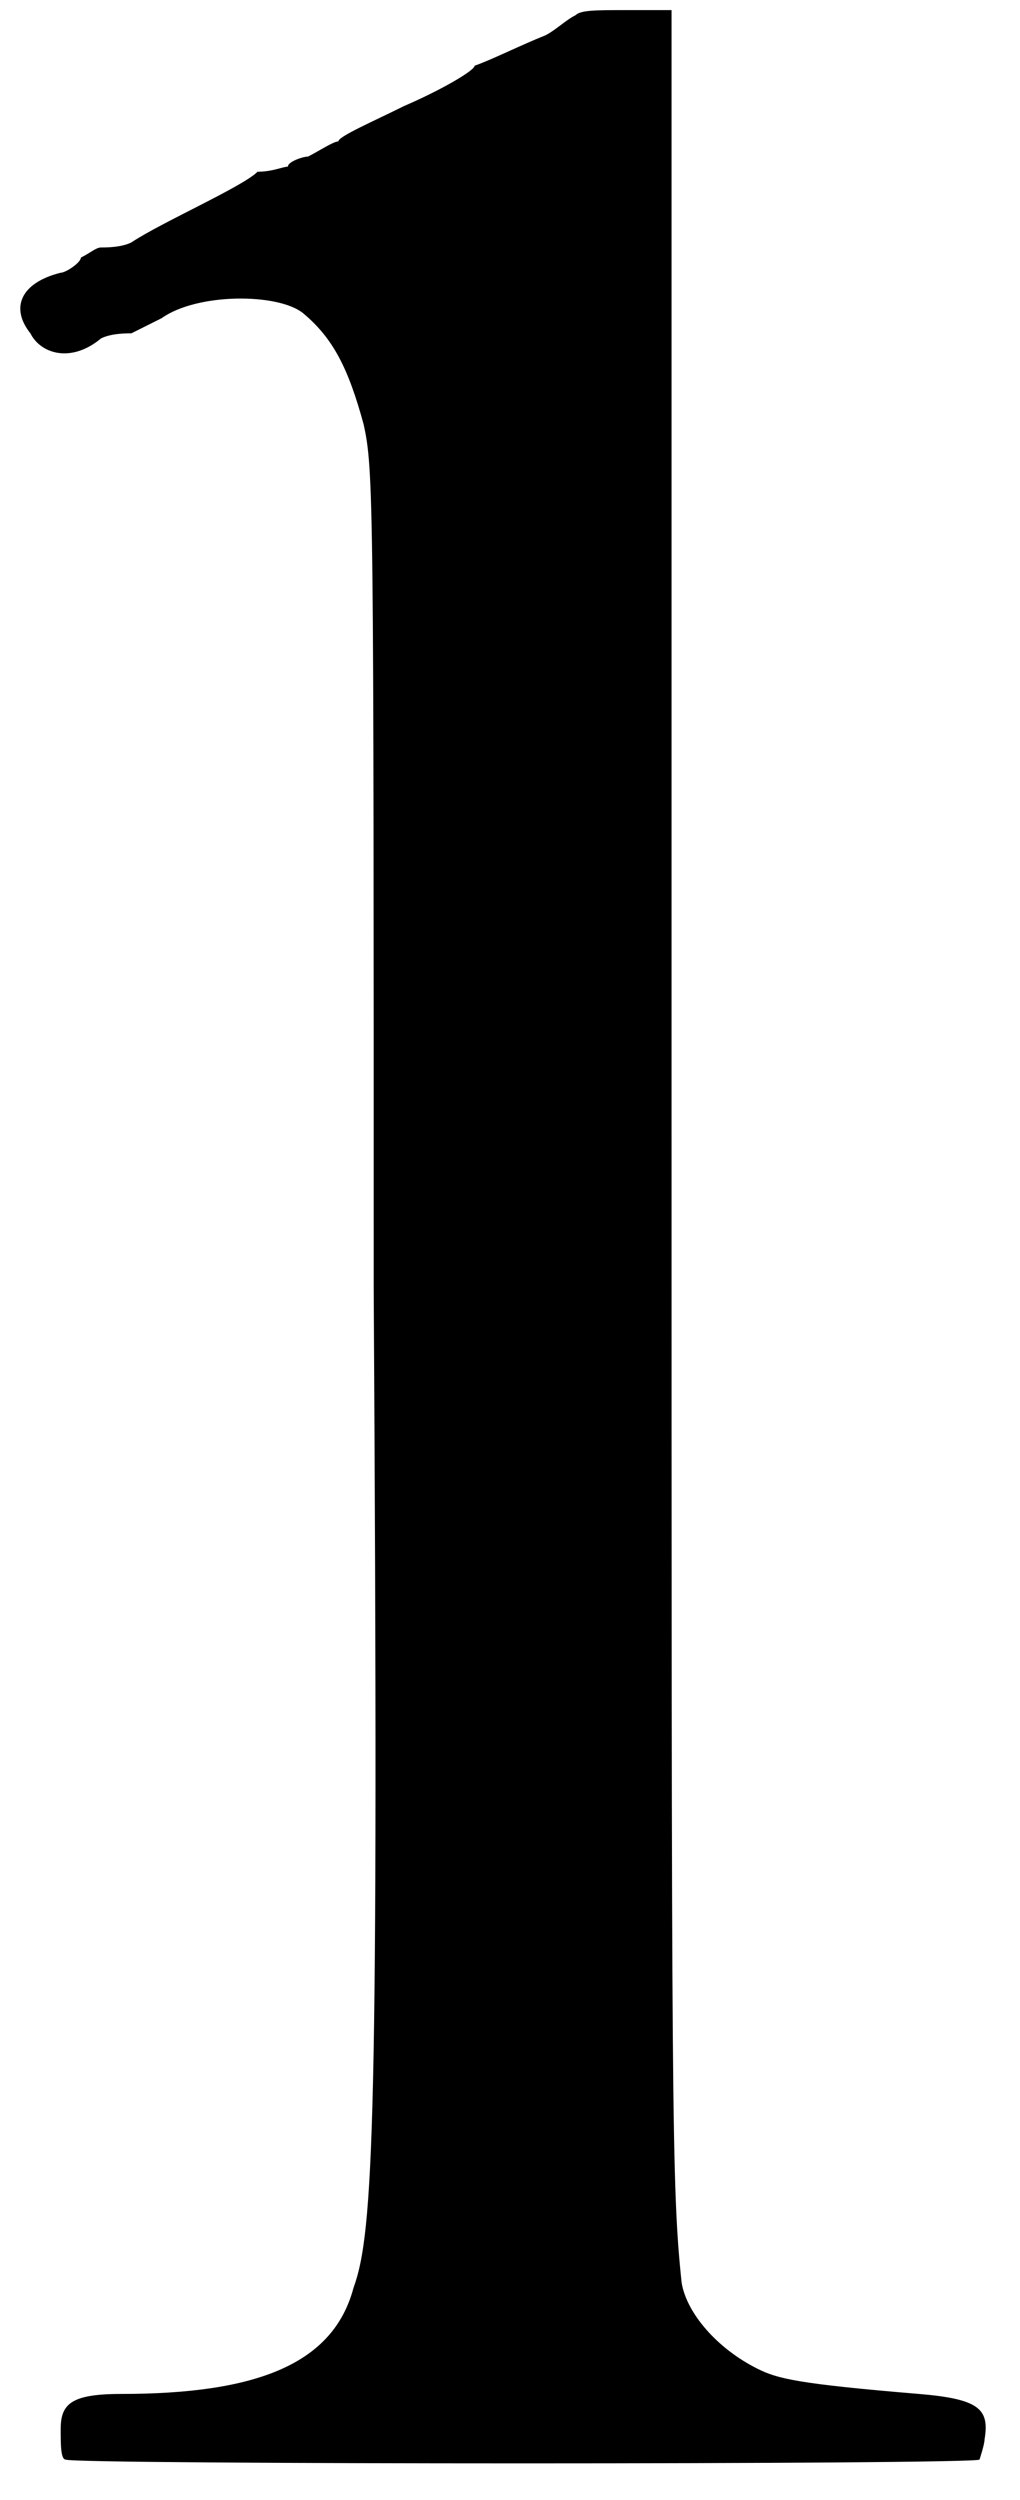 <?xml version='1.0' encoding='utf-8'?>
<svg xmlns="http://www.w3.org/2000/svg" xmlns:xlink="http://www.w3.org/1999/xlink" width="20px" height="49px" viewBox="0 0 202 495" version="1.1">
<defs>
<path id="gl5894" d="M 114 3 C 112 4 110 6 108 7 C 103 9 97 12 94 13 C 94 14 87 18 80 21 C 74 24 67 27 67 28 C 66 28 63 30 61 31 C 60 31 57 32 57 33 C 56 33 54 34 51 34 C 48 37 32 44 26 48 C 24 49 21 49 20 49 C 19 49 18 50 16 51 C 16 52 13 54 12 54 C 4 56 2 61 6 66 C 8 70 14 72 20 67 C 22 66 25 66 26 66 C 26 66 30 64 32 63 C 39 58 55 58 60 62 C 66 67 69 73 72 84 C 74 93 74 99 74 255 C 75 420 74 442 70 453 C 66 468 51 474 24 474 C 14 474 12 476 12 481 C 12 484 12 487 13 487 C 14 488 193 488 194 487 C 194 487 195 484 195 483 C 196 477 194 475 182 474 C 158 472 154 471 150 469 C 142 465 136 458 135 452 C 133 433 133 420 133 214 C 133 144 133 73 133 2 C 129 2 127 2 124 2 C 118 2 115 2 114 3 z" fill="black"/><!-- width=202 height=495 -->
</defs>
<use xlink:href="#gl5894" x="0" y="0"/>
</svg>
